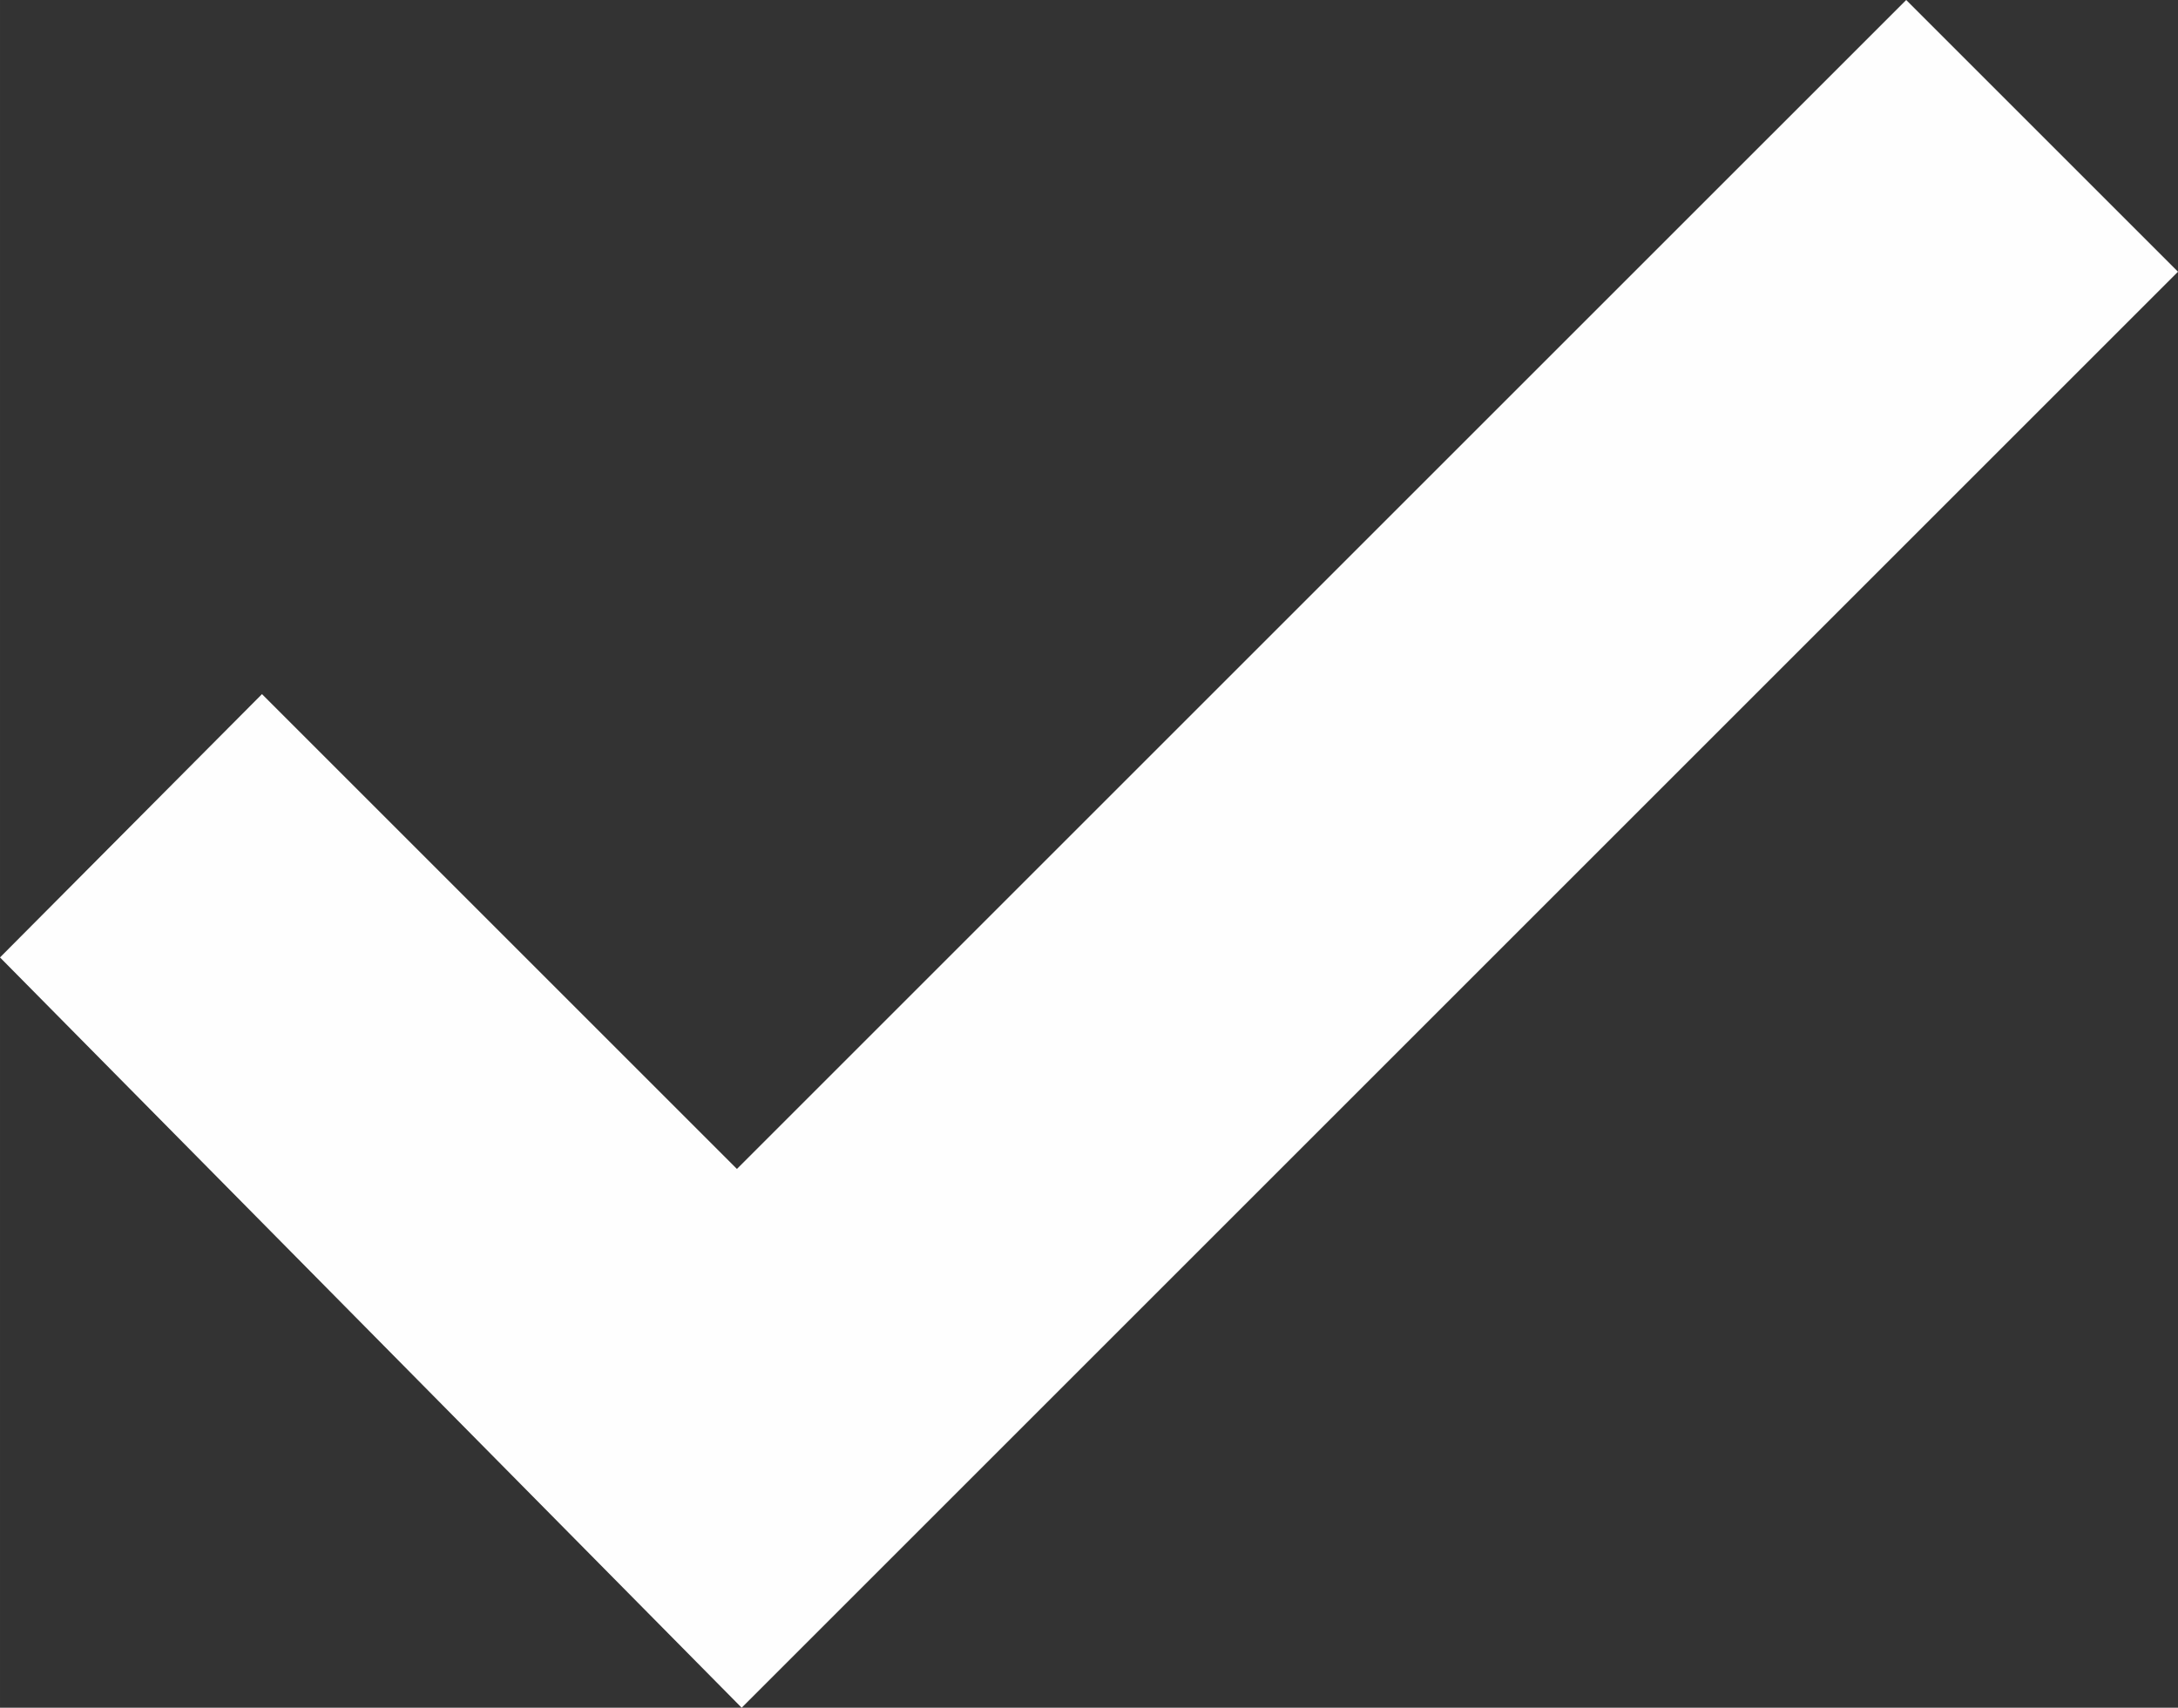 <?xml version="1.0" encoding="UTF-8"?> <svg xmlns="http://www.w3.org/2000/svg" xmlns:xlink="http://www.w3.org/1999/xlink" xmlns:xodm="http://www.corel.com/coreldraw/odm/2003" xml:space="preserve" width="38.789mm" height="30.421mm" version="1.1" style="shape-rendering:geometricPrecision; text-rendering:geometricPrecision; image-rendering:optimizeQuality; fill-rule:evenodd; clip-rule:evenodd" viewBox="0 0 514.44 403.46"><rect x="0" y="0" width="514.44" height="403.46" fill="#333333" stroke="none"/> <defs> <style type="text/css"> .fil0 {fill:#FEFEFE} </style> </defs> <g id="Слой_x0020_1">  <polygon class="fil0" points="-0,226.2 61.88,163.99 174.06,276.17 450.24,0 514.44,64.2 175.18,403.46 "></polygon> </g> </svg> 